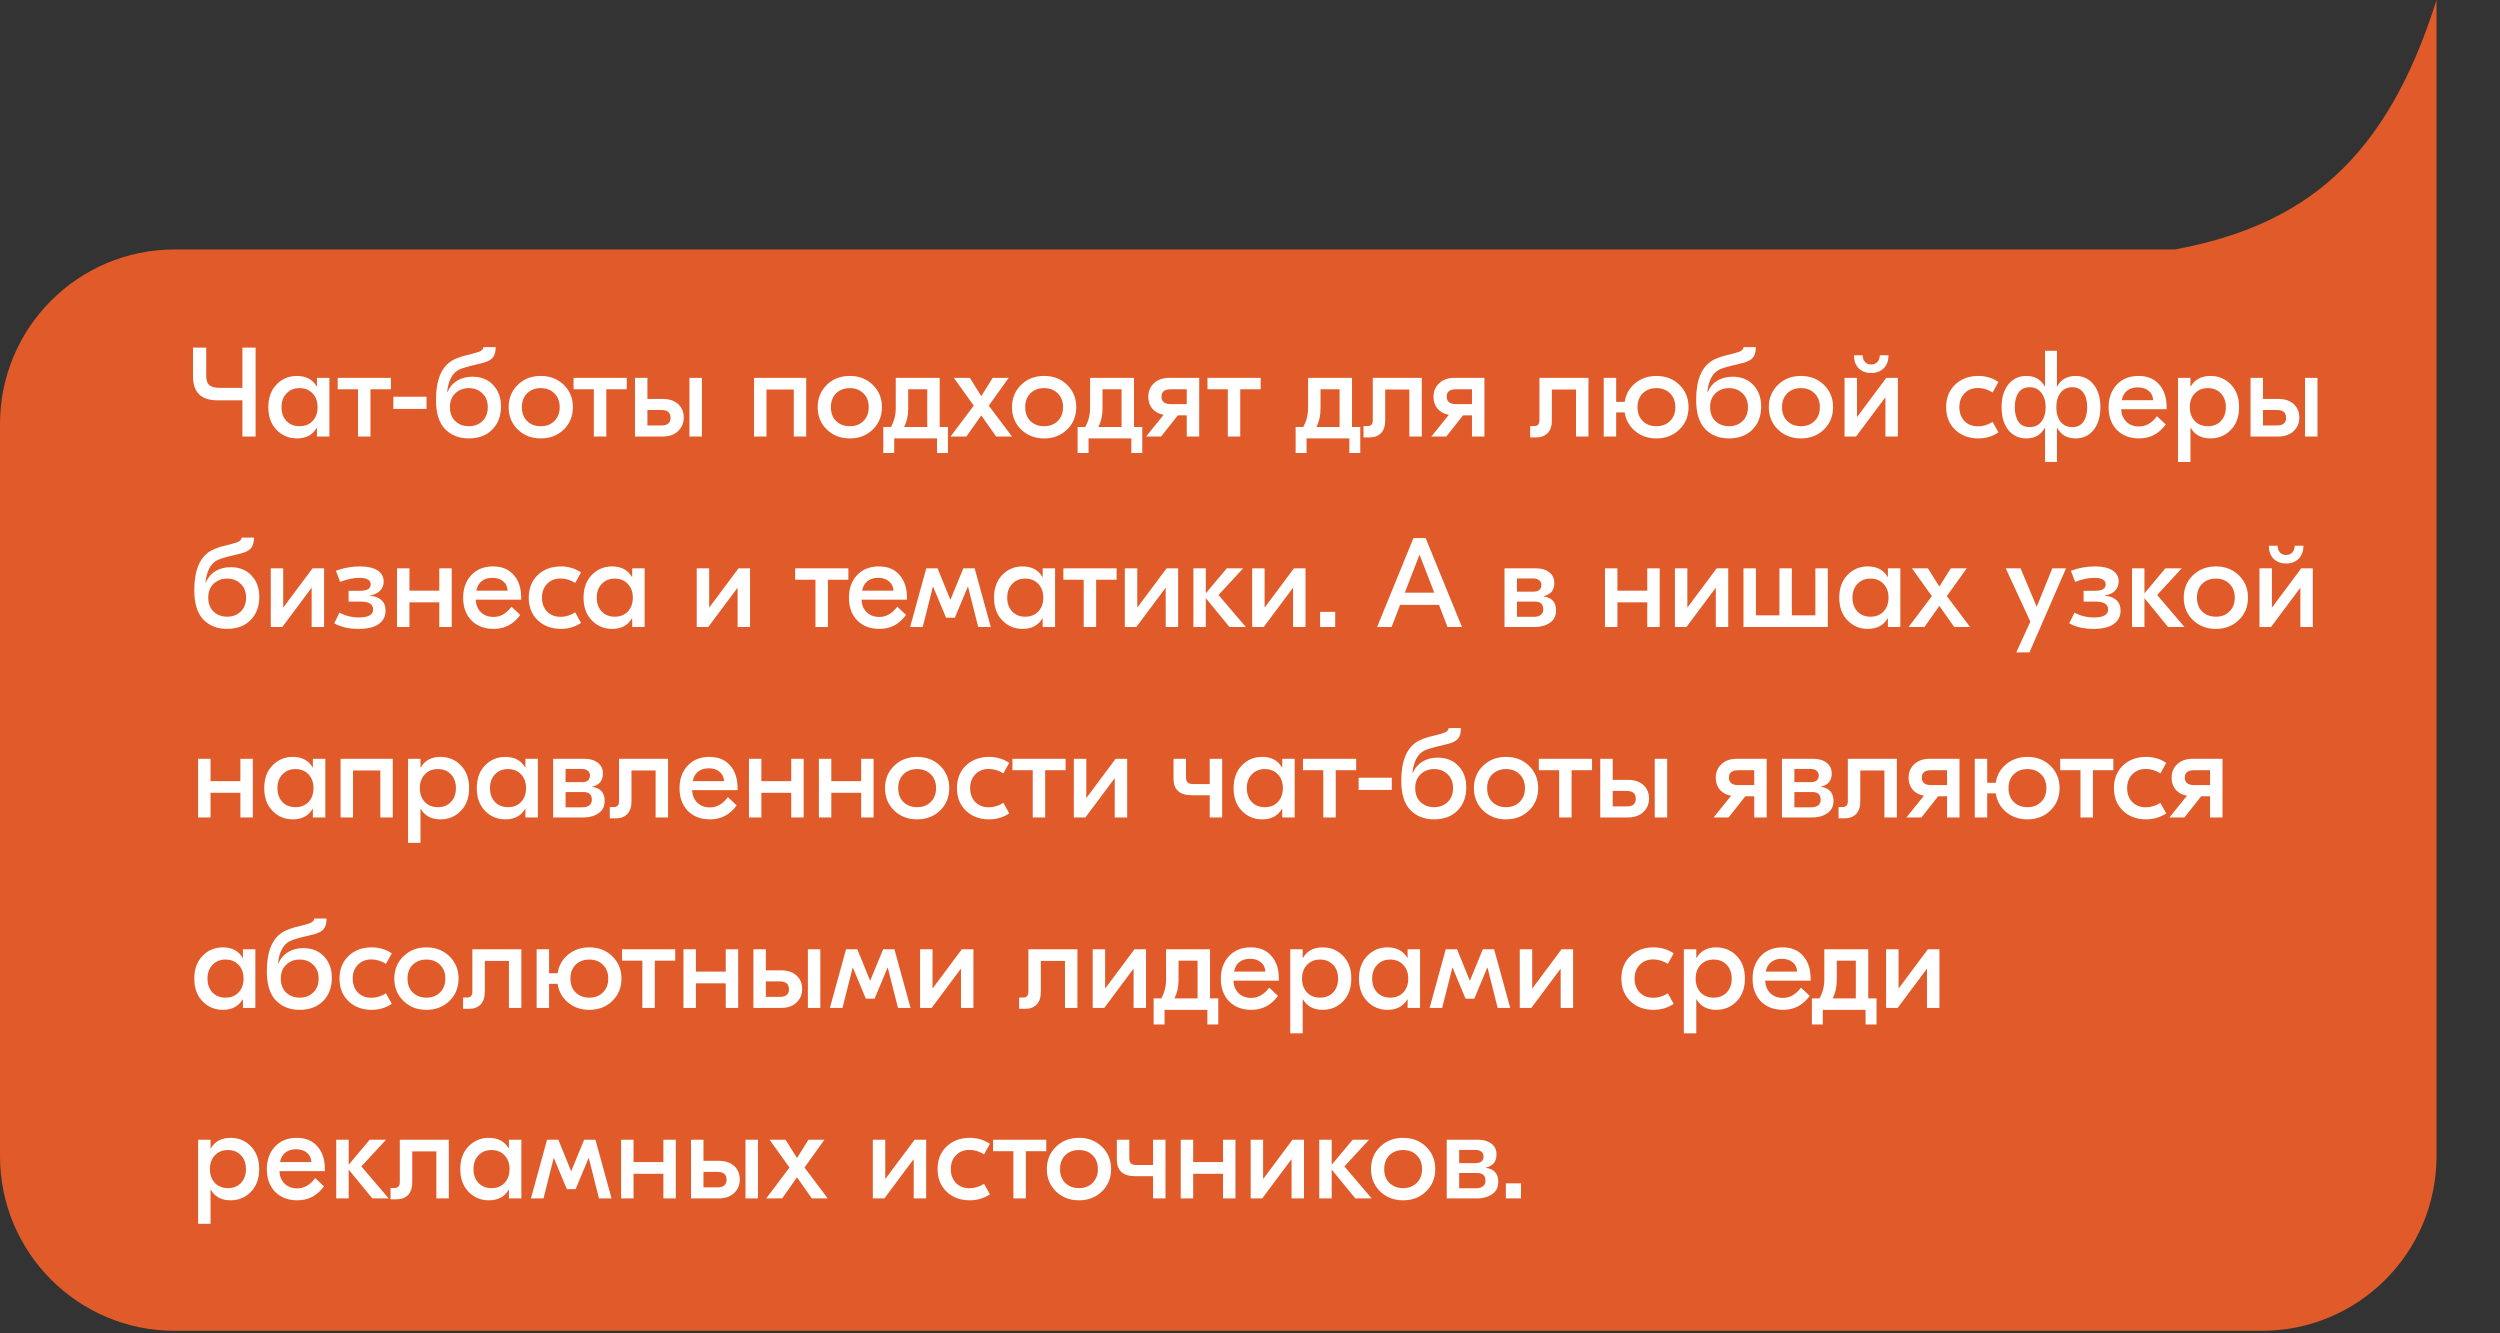 <svg width="315" height="168" viewBox="0 0 315 168" fill="none" xmlns="http://www.w3.org/2000/svg">
<rect x="0" y="0" width="315" height="168" fill="#333333" stroke="none"/>
<path fill-rule="evenodd" clip-rule="evenodd" d="M307 53.432V0C300.622 20.321 290.177 28.429 274.026 31.432H22C9.85 31.432 0 41.281 0 53.432V145.682C0 157.832 9.85 167.682 22 167.682H285C297.15 167.682 307 157.832 307 145.682V57.821V53.432Z" fill="#E05B29"/>
<path d="M30.544 43.8H32.208V55H30.544V50.44H27.408C25.349 50.44 24.32 49.437 24.32 47.432V43.8H25.984V47.4C25.984 47.912 26.112 48.285 26.368 48.52C26.635 48.755 27.067 48.872 27.664 48.872H30.544V43.8ZM37.408 55.24C36.395 55.24 35.541 54.883 34.848 54.168C34.155 53.453 33.808 52.499 33.808 51.304C33.808 50.109 34.155 49.155 34.848 48.44C35.541 47.725 36.395 47.368 37.408 47.368C38.56 47.368 39.392 47.811 39.904 48.696H39.936V47.608H41.504V55H39.936V53.912H39.904C39.392 54.797 38.56 55.24 37.408 55.24ZM36.096 53.048C36.512 53.485 37.062 53.704 37.744 53.704C38.427 53.704 38.976 53.485 39.392 53.048C39.808 52.6 40.016 52.019 40.016 51.304C40.016 50.589 39.808 50.013 39.392 49.576C38.976 49.128 38.427 48.904 37.744 48.904C37.062 48.904 36.512 49.128 36.096 49.576C35.68 50.013 35.472 50.589 35.472 51.304C35.472 52.019 35.68 52.6 36.096 53.048ZM49.253 47.608V49.048H46.677V55H45.109V49.048H42.549V47.608H49.253ZM53.74 49.992V51.528H49.564V49.992H53.74ZM59.061 55.24C57.834 55.24 56.837 54.845 56.069 54.056C55.312 53.267 54.933 52.04 54.933 50.376C54.933 47.944 55.584 46.312 56.885 45.48C57.077 45.352 57.317 45.235 57.605 45.128C57.904 45.011 58.165 44.92 58.389 44.856C58.624 44.792 58.922 44.717 59.285 44.632C59.658 44.536 59.914 44.467 60.053 44.424C60.608 44.275 60.891 44.045 60.901 43.736H62.453C62.453 44.323 62.336 44.76 62.101 45.048C61.877 45.325 61.504 45.539 60.981 45.688C60.779 45.752 60.443 45.837 59.973 45.944C59.514 46.04 59.093 46.147 58.709 46.264C58.325 46.371 58.011 46.488 57.765 46.616C56.965 47.064 56.49 47.987 56.341 49.384H56.389C56.656 48.765 57.061 48.291 57.605 47.96C58.149 47.629 58.789 47.464 59.525 47.464C60.613 47.464 61.483 47.811 62.133 48.504C62.794 49.197 63.125 50.104 63.125 51.224C63.125 52.419 62.757 53.389 62.021 54.136C61.285 54.872 60.298 55.24 59.061 55.24ZM57.365 53.064C57.824 53.491 58.395 53.704 59.077 53.704C59.76 53.704 60.325 53.491 60.773 53.064C61.232 52.627 61.461 52.04 61.461 51.304C61.461 50.568 61.232 49.987 60.773 49.56C60.325 49.123 59.76 48.904 59.077 48.904C58.395 48.904 57.824 49.123 57.365 49.56C56.917 49.987 56.693 50.568 56.693 51.304C56.693 52.04 56.917 52.627 57.365 53.064ZM65.241 48.488C66.009 47.741 66.975 47.368 68.137 47.368C69.3 47.368 70.265 47.741 71.033 48.488C71.801 49.235 72.185 50.173 72.185 51.304C72.185 52.435 71.801 53.373 71.033 54.12C70.265 54.867 69.3 55.24 68.137 55.24C66.975 55.24 66.009 54.867 65.241 54.12C64.473 53.373 64.089 52.435 64.089 51.304C64.089 50.173 64.473 49.235 65.241 48.488ZM69.849 49.56C69.412 49.123 68.841 48.904 68.137 48.904C67.433 48.904 66.857 49.123 66.409 49.56C65.972 49.997 65.753 50.579 65.753 51.304C65.753 52.029 65.972 52.611 66.409 53.048C66.857 53.485 67.433 53.704 68.137 53.704C68.841 53.704 69.412 53.485 69.849 53.048C70.297 52.611 70.521 52.029 70.521 51.304C70.521 50.579 70.297 49.997 69.849 49.56ZM78.972 47.608V49.048H76.395V55H74.828V49.048H72.267V47.608H78.972ZM83.495 50.264C84.316 50.264 84.962 50.477 85.431 50.904C85.911 51.331 86.151 51.901 86.151 52.616C86.151 53.299 85.911 53.869 85.431 54.328C84.951 54.776 84.3 55 83.479 55H80.007V47.608H81.575V50.264H83.495ZM86.871 47.608H88.439V55H86.871V47.608ZM83.335 53.608C84.103 53.608 84.487 53.288 84.487 52.648C84.487 51.987 84.103 51.656 83.335 51.656H81.575V53.608H83.335ZM101.583 47.608V55H100.015V49.08H96.575V55H95.007V47.608H101.583ZM104.179 48.488C104.947 47.741 105.912 47.368 107.075 47.368C108.238 47.368 109.203 47.741 109.971 48.488C110.739 49.235 111.123 50.173 111.123 51.304C111.123 52.435 110.739 53.373 109.971 54.12C109.203 54.867 108.238 55.24 107.075 55.24C105.912 55.24 104.947 54.867 104.179 54.12C103.411 53.373 103.027 52.435 103.027 51.304C103.027 50.173 103.411 49.235 104.179 48.488ZM108.787 49.56C108.35 49.123 107.779 48.904 107.075 48.904C106.371 48.904 105.795 49.123 105.347 49.56C104.91 49.997 104.691 50.579 104.691 51.304C104.691 52.029 104.91 52.611 105.347 53.048C105.795 53.485 106.371 53.704 107.075 53.704C107.779 53.704 108.35 53.485 108.787 53.048C109.235 52.611 109.459 52.029 109.459 51.304C109.459 50.579 109.235 49.997 108.787 49.56ZM118.401 53.8H119.441V57.08H118.065V55.24H112.673V57.08H111.297V53.8H112.257C112.662 53.075 112.865 52.28 112.865 51.416V47.608H118.401V53.8ZM114.433 51.512C114.433 52.355 114.262 53.117 113.921 53.8H116.833V49.048H114.433V51.512ZM125.512 55L123.64 52.344L121.768 55H119.768L122.696 51.112L120.184 47.608H122.2L123.64 49.912L125.08 47.608H127.096L124.584 51.112L127.512 55H125.512ZM128.663 48.488C129.431 47.741 130.397 47.368 131.559 47.368C132.722 47.368 133.687 47.741 134.455 48.488C135.223 49.235 135.607 50.173 135.607 51.304C135.607 52.435 135.223 53.373 134.455 54.12C133.687 54.867 132.722 55.24 131.559 55.24C130.397 55.24 129.431 54.867 128.663 54.12C127.895 53.373 127.511 52.435 127.511 51.304C127.511 50.173 127.895 49.235 128.663 48.488ZM133.271 49.56C132.834 49.123 132.263 48.904 131.559 48.904C130.855 48.904 130.279 49.123 129.831 49.56C129.394 49.997 129.175 50.579 129.175 51.304C129.175 52.029 129.394 52.611 129.831 53.048C130.279 53.485 130.855 53.704 131.559 53.704C132.263 53.704 132.834 53.485 133.271 53.048C133.719 52.611 133.943 52.029 133.943 51.304C133.943 50.579 133.719 49.997 133.271 49.56ZM142.885 53.8H143.925V57.08H142.549V55.24H137.157V57.08H135.781V53.8H136.741C137.147 53.075 137.349 52.28 137.349 51.416V47.608H142.885V53.8ZM138.917 51.512C138.917 52.355 138.747 53.117 138.405 53.8H141.317V49.048H138.917V51.512ZM147.34 47.608H151.1V55H149.532V52.328H148.412L146.3 55H144.412L146.62 52.264C146.012 52.157 145.537 51.901 145.196 51.496C144.855 51.091 144.684 50.595 144.684 50.008C144.684 49.304 144.924 48.728 145.404 48.28C145.884 47.832 146.529 47.608 147.34 47.608ZM147.516 50.92H149.532V49.048H147.516C146.737 49.048 146.348 49.357 146.348 49.976C146.348 50.605 146.737 50.92 147.516 50.92ZM158.847 47.608V49.048H156.271V55H154.703V49.048H152.143V47.608H158.847ZM170.354 53.8H171.394V57.08H170.018V55.24H164.626V57.08H163.25V53.8H164.21C164.615 53.075 164.818 52.28 164.818 51.416V47.608H170.354V53.8ZM166.386 51.512C166.386 52.355 166.215 53.117 165.874 53.8H168.786V49.048H166.386V51.512ZM179.145 47.608V55H177.577V49.08H174.537V52.968C174.537 53.672 174.361 54.205 174.009 54.568C173.657 54.931 173.177 55.112 172.569 55.112H171.801V53.688H172.313C172.75 53.688 172.969 53.443 172.969 52.952V47.608H179.145ZM183.277 47.608H187.037V55H185.469V52.328H184.349L182.237 55H180.349L182.557 52.264C181.949 52.157 181.475 51.901 181.133 51.496C180.792 51.091 180.621 50.595 180.621 50.008C180.621 49.304 180.861 48.728 181.341 48.28C181.821 47.832 182.467 47.608 183.277 47.608ZM183.453 50.92H185.469V49.048H183.453C182.675 49.048 182.285 49.357 182.285 49.976C182.285 50.605 182.675 50.92 183.453 50.92ZM200.145 47.608V55H198.577V49.08H195.537V52.968C195.537 53.672 195.361 54.205 195.009 54.568C194.657 54.931 194.177 55.112 193.569 55.112H192.801V53.688H193.313C193.75 53.688 193.969 53.443 193.969 52.952V47.608H200.145ZM208.709 47.368C209.872 47.368 210.837 47.741 211.605 48.488C212.373 49.235 212.757 50.173 212.757 51.304C212.757 52.435 212.373 53.373 211.605 54.12C210.837 54.867 209.872 55.24 208.709 55.24C207.664 55.24 206.773 54.936 206.037 54.328C205.301 53.72 204.859 52.931 204.709 51.96H203.637V55H202.069V47.608H203.637V50.632H204.709C204.859 49.672 205.301 48.888 206.037 48.28C206.784 47.672 207.675 47.368 208.709 47.368ZM206.981 53.048C207.429 53.485 208.005 53.704 208.709 53.704C209.413 53.704 209.984 53.485 210.421 53.048C210.869 52.611 211.093 52.029 211.093 51.304C211.093 50.579 210.869 49.997 210.421 49.56C209.984 49.123 209.413 48.904 208.709 48.904C208.005 48.904 207.429 49.123 206.981 49.56C206.544 49.997 206.325 50.579 206.325 51.304C206.325 52.029 206.544 52.611 206.981 53.048ZM217.842 55.24C216.616 55.24 215.618 54.845 214.85 54.056C214.093 53.267 213.714 52.04 213.714 50.376C213.714 47.944 214.365 46.312 215.666 45.48C215.858 45.352 216.098 45.235 216.386 45.128C216.685 45.011 216.946 44.92 217.17 44.856C217.405 44.792 217.704 44.717 218.066 44.632C218.44 44.536 218.696 44.467 218.834 44.424C219.389 44.275 219.672 44.045 219.682 43.736H221.234C221.234 44.323 221.117 44.76 220.882 45.048C220.658 45.325 220.285 45.539 219.762 45.688C219.56 45.752 219.224 45.837 218.754 45.944C218.296 46.04 217.874 46.147 217.49 46.264C217.106 46.371 216.792 46.488 216.546 46.616C215.746 47.064 215.272 47.987 215.122 49.384H215.17C215.437 48.765 215.842 48.291 216.386 47.96C216.93 47.629 217.57 47.464 218.306 47.464C219.394 47.464 220.264 47.811 220.914 48.504C221.576 49.197 221.906 50.104 221.906 51.224C221.906 52.419 221.538 53.389 220.802 54.136C220.066 54.872 219.08 55.24 217.842 55.24ZM216.146 53.064C216.605 53.491 217.176 53.704 217.858 53.704C218.541 53.704 219.106 53.491 219.554 53.064C220.013 52.627 220.242 52.04 220.242 51.304C220.242 50.568 220.013 49.987 219.554 49.56C219.106 49.123 218.541 48.904 217.858 48.904C217.176 48.904 216.605 49.123 216.146 49.56C215.698 49.987 215.474 50.568 215.474 51.304C215.474 52.04 215.698 52.627 216.146 53.064ZM224.023 48.488C224.791 47.741 225.756 47.368 226.919 47.368C228.081 47.368 229.047 47.741 229.815 48.488C230.583 49.235 230.967 50.173 230.967 51.304C230.967 52.435 230.583 53.373 229.815 54.12C229.047 54.867 228.081 55.24 226.919 55.24C225.756 55.24 224.791 54.867 224.023 54.12C223.255 53.373 222.871 52.435 222.871 51.304C222.871 50.173 223.255 49.235 224.023 48.488ZM228.631 49.56C228.193 49.123 227.623 48.904 226.919 48.904C226.215 48.904 225.639 49.123 225.191 49.56C224.753 49.997 224.535 50.579 224.535 51.304C224.535 52.029 224.753 52.611 225.191 53.048C225.639 53.485 226.215 53.704 226.919 53.704C227.623 53.704 228.193 53.485 228.631 53.048C229.079 52.611 229.303 52.029 229.303 51.304C229.303 50.579 229.079 49.997 228.631 49.56ZM237.949 44.76C237.949 45.453 237.746 46.003 237.341 46.408C236.946 46.803 236.424 47 235.773 47C235.122 47 234.594 46.803 234.189 46.408C233.794 46.003 233.597 45.453 233.597 44.76H234.685C234.706 45.123 234.813 45.411 235.005 45.624C235.197 45.827 235.453 45.928 235.773 45.928C236.093 45.928 236.349 45.827 236.541 45.624C236.733 45.411 236.84 45.123 236.861 44.76H237.949ZM232.413 55V47.608H233.981V52.52H234.013L237.677 47.608H239.133V55H237.565V50.088H237.533L233.869 55H232.413ZM249.278 55.24C248.084 55.24 247.108 54.877 246.35 54.152C245.593 53.427 245.214 52.477 245.214 51.304C245.214 50.131 245.593 49.181 246.35 48.456C247.108 47.731 248.084 47.368 249.278 47.368C250.206 47.368 251.049 47.619 251.806 48.12L251.07 49.448C250.473 49.075 249.86 48.888 249.23 48.888C248.526 48.888 247.956 49.117 247.518 49.576C247.092 50.024 246.878 50.6 246.878 51.304C246.878 52.008 247.092 52.589 247.518 53.048C247.956 53.496 248.526 53.72 249.23 53.72C249.86 53.72 250.473 53.533 251.07 53.16L251.806 54.488C251.049 54.989 250.206 55.24 249.278 55.24ZM257.673 58.2V53.912H257.641C257.161 54.797 256.387 55.24 255.321 55.24C254.382 55.24 253.625 54.888 253.049 54.184C252.483 53.469 252.201 52.509 252.201 51.304C252.201 50.099 252.483 49.144 253.049 48.44C253.625 47.725 254.382 47.368 255.321 47.368C256.387 47.368 257.161 47.811 257.641 48.696H257.673V44.2H259.177V48.696H259.209C259.689 47.811 260.462 47.368 261.529 47.368C262.467 47.368 263.219 47.725 263.785 48.44C264.361 49.144 264.649 50.099 264.649 51.304C264.649 52.509 264.361 53.469 263.785 54.184C263.219 54.888 262.467 55.24 261.529 55.24C260.462 55.24 259.689 54.797 259.209 53.912H259.177V58.2H257.673ZM255.737 53.816C256.366 53.816 256.857 53.587 257.209 53.128C257.571 52.659 257.753 52.051 257.753 51.304C257.753 50.557 257.571 49.955 257.209 49.496C256.857 49.027 256.366 48.792 255.737 48.792C255.118 48.792 254.649 49.021 254.329 49.48C254.019 49.928 253.865 50.536 253.865 51.304C253.865 52.072 254.019 52.685 254.329 53.144C254.649 53.592 255.118 53.816 255.737 53.816ZM261.113 53.816C261.731 53.816 262.195 53.592 262.505 53.144C262.825 52.685 262.985 52.072 262.985 51.304C262.985 50.536 262.825 49.928 262.505 49.48C262.195 49.021 261.731 48.792 261.113 48.792C260.483 48.792 259.987 49.027 259.625 49.496C259.273 49.955 259.097 50.557 259.097 51.304C259.097 52.051 259.273 52.659 259.625 53.128C259.987 53.587 260.483 53.816 261.113 53.816ZM269.459 47.368C270.568 47.368 271.432 47.725 272.051 48.44C272.68 49.144 272.995 50.099 272.995 51.304V51.56H267.267C267.299 52.211 267.518 52.739 267.923 53.144C268.339 53.539 268.867 53.736 269.507 53.736C270.382 53.736 271.139 53.304 271.779 52.44L272.883 53.48C272.03 54.653 270.915 55.24 269.539 55.24C268.366 55.24 267.427 54.883 266.723 54.168C266.03 53.443 265.683 52.493 265.683 51.32C265.683 50.168 266.019 49.224 266.691 48.488C267.374 47.741 268.296 47.368 269.459 47.368ZM269.363 48.808C268.819 48.808 268.371 48.947 268.019 49.224C267.667 49.501 267.443 49.901 267.347 50.424H271.299C271.267 49.912 271.075 49.517 270.723 49.24C270.382 48.952 269.928 48.808 269.363 48.808ZM274.429 58.2V47.608H275.997V48.696H276.029C276.541 47.811 277.373 47.368 278.525 47.368C279.538 47.368 280.391 47.725 281.085 48.44C281.778 49.155 282.125 50.109 282.125 51.304C282.125 52.499 281.778 53.453 281.085 54.168C280.391 54.883 279.538 55.24 278.525 55.24C277.373 55.24 276.541 54.797 276.029 53.912H275.997V58.2H274.429ZM276.541 53.048C276.957 53.485 277.506 53.704 278.189 53.704C278.871 53.704 279.421 53.485 279.837 53.048C280.253 52.6 280.461 52.019 280.461 51.304C280.461 50.589 280.253 50.013 279.837 49.576C279.421 49.128 278.871 48.904 278.189 48.904C277.506 48.904 276.957 49.128 276.541 49.576C276.125 50.013 275.917 50.589 275.917 51.304C275.917 52.019 276.125 52.6 276.541 53.048ZM287.057 50.264C287.879 50.264 288.524 50.477 288.993 50.904C289.473 51.331 289.713 51.901 289.713 52.616C289.713 53.299 289.473 53.869 288.993 54.328C288.513 54.776 287.863 55 287.041 55H283.569V47.608H285.137V50.264H287.057ZM290.433 47.608H292.001V55H290.433V47.608ZM286.897 53.608C287.665 53.608 288.049 53.288 288.049 52.648C288.049 51.987 287.665 51.656 286.897 51.656H285.137V53.608H286.897ZM28.608 79.24C27.381 79.24 26.384 78.845 25.616 78.056C24.859 77.267 24.48 76.04 24.48 74.376C24.48 71.944 25.131 70.312 26.432 69.48C26.624 69.352 26.864 69.235 27.152 69.128C27.451 69.011 27.712 68.92 27.936 68.856C28.171 68.792 28.469 68.717 28.832 68.632C29.205 68.536 29.461 68.467 29.6 68.424C30.155 68.275 30.437 68.045 30.448 67.736H32C32 68.323 31.883 68.76 31.648 69.048C31.424 69.325 31.051 69.539 30.528 69.688C30.325 69.752 29.989 69.837 29.52 69.944C29.061 70.04 28.64 70.147 28.256 70.264C27.872 70.371 27.557 70.488 27.312 70.616C26.512 71.064 26.037 71.987 25.888 73.384H25.936C26.203 72.765 26.608 72.291 27.152 71.96C27.696 71.629 28.336 71.464 29.072 71.464C30.16 71.464 31.029 71.811 31.68 72.504C32.341 73.197 32.672 74.104 32.672 75.224C32.672 76.419 32.304 77.389 31.568 78.136C30.832 78.872 29.845 79.24 28.608 79.24ZM26.912 77.064C27.371 77.491 27.941 77.704 28.624 77.704C29.307 77.704 29.872 77.491 30.32 77.064C30.779 76.627 31.008 76.04 31.008 75.304C31.008 74.568 30.779 73.987 30.32 73.56C29.872 73.123 29.307 72.904 28.624 72.904C27.941 72.904 27.371 73.123 26.912 73.56C26.464 73.987 26.24 74.568 26.24 75.304C26.24 76.04 26.464 76.627 26.912 77.064ZM34.116 79V71.608H35.684V76.52H35.716L39.38 71.608H40.836V79H39.268V74.088H39.236L35.572 79H34.116ZM45.173 79.24C43.957 79.24 42.938 79.005 42.117 78.536L42.773 77.192C43.53 77.597 44.346 77.8 45.221 77.8C46.416 77.8 47.013 77.464 47.013 76.792C47.013 76.131 46.495 75.8 45.461 75.8H43.925V74.44H45.349C46.255 74.44 46.709 74.173 46.709 73.64C46.709 73.085 46.229 72.808 45.269 72.808C44.533 72.808 43.727 72.979 42.853 73.32L42.325 71.912C43.306 71.549 44.319 71.368 45.365 71.368C46.314 71.368 47.045 71.533 47.557 71.864C48.08 72.195 48.341 72.664 48.341 73.272C48.341 73.741 48.186 74.131 47.877 74.44C47.568 74.749 47.151 74.941 46.629 75.016V75.064C47.237 75.117 47.712 75.299 48.053 75.608C48.405 75.917 48.581 76.36 48.581 76.936C48.581 77.661 48.293 78.227 47.717 78.632C47.151 79.037 46.303 79.24 45.173 79.24ZM55.35 71.608H56.919V79H55.35V75.896H51.59V79H50.023V71.608H51.59V74.424H55.35V71.608ZM62.131 71.368C63.24 71.368 64.104 71.725 64.723 72.44C65.352 73.144 65.667 74.099 65.667 75.304V75.56H59.939C59.971 76.211 60.19 76.739 60.595 77.144C61.011 77.539 61.539 77.736 62.179 77.736C63.054 77.736 63.811 77.304 64.451 76.44L65.555 77.48C64.702 78.653 63.587 79.24 62.211 79.24C61.038 79.24 60.099 78.883 59.395 78.168C58.702 77.443 58.355 76.493 58.355 75.32C58.355 74.168 58.691 73.224 59.363 72.488C60.046 71.741 60.968 71.368 62.131 71.368ZM62.035 72.808C61.491 72.808 61.043 72.947 60.691 73.224C60.339 73.501 60.115 73.901 60.019 74.424H63.971C63.939 73.912 63.747 73.517 63.395 73.24C63.054 72.952 62.6 72.808 62.035 72.808ZM70.685 79.24C69.49 79.24 68.514 78.877 67.757 78.152C66.999 77.427 66.621 76.477 66.621 75.304C66.621 74.131 66.999 73.181 67.757 72.456C68.514 71.731 69.49 71.368 70.685 71.368C71.613 71.368 72.455 71.619 73.213 72.12L72.477 73.448C71.879 73.075 71.266 72.888 70.637 72.888C69.933 72.888 69.362 73.117 68.925 73.576C68.498 74.024 68.285 74.6 68.285 75.304C68.285 76.008 68.498 76.589 68.925 77.048C69.362 77.496 69.933 77.72 70.637 77.72C71.266 77.72 71.879 77.533 72.477 77.16L73.213 78.488C72.455 78.989 71.613 79.24 70.685 79.24ZM77.127 79.24C76.114 79.24 75.26 78.883 74.567 78.168C73.874 77.453 73.527 76.499 73.527 75.304C73.527 74.109 73.874 73.155 74.567 72.44C75.26 71.725 76.114 71.368 77.127 71.368C78.279 71.368 79.111 71.811 79.623 72.696H79.655V71.608H81.223V79H79.655V77.912H79.623C79.111 78.797 78.279 79.24 77.127 79.24ZM75.815 77.048C76.231 77.485 76.78 77.704 77.463 77.704C78.145 77.704 78.695 77.485 79.111 77.048C79.527 76.6 79.735 76.019 79.735 75.304C79.735 74.589 79.527 74.013 79.111 73.576C78.695 73.128 78.145 72.904 77.463 72.904C76.78 72.904 76.231 73.128 75.815 73.576C75.399 74.013 75.191 74.589 75.191 75.304C75.191 76.019 75.399 76.6 75.815 77.048ZM87.788 79V71.608H89.356V76.52H89.388L93.052 71.608H94.508V79H92.94V74.088H92.908L89.244 79H87.788ZM106.893 71.608V73.048H104.317V79H102.749V73.048H100.189V71.608H106.893ZM110.74 71.368C111.85 71.368 112.714 71.725 113.332 72.44C113.962 73.144 114.276 74.099 114.276 75.304V75.56H108.548C108.58 76.211 108.799 76.739 109.204 77.144C109.62 77.539 110.148 77.736 110.788 77.736C111.663 77.736 112.42 77.304 113.06 76.44L114.164 77.48C113.311 78.653 112.196 79.24 110.82 79.24C109.647 79.24 108.708 78.883 108.004 78.168C107.311 77.443 106.964 76.493 106.964 75.32C106.964 74.168 107.3 73.224 107.972 72.488C108.655 71.741 109.578 71.368 110.74 71.368ZM110.644 72.808C110.1 72.808 109.652 72.947 109.3 73.224C108.948 73.501 108.724 73.901 108.628 74.424H112.58C112.548 73.912 112.356 73.517 112.004 73.24C111.663 72.952 111.21 72.808 110.644 72.808ZM114.678 79L116.71 71.608H118.134L119.734 75.544H119.766L121.382 71.608H122.806L124.838 79H123.253L121.974 73.928H121.942L120.31 77.832H119.206L117.574 73.928H117.542L116.262 79H114.678ZM128.846 79.24C127.832 79.24 126.979 78.883 126.286 78.168C125.592 77.453 125.246 76.499 125.246 75.304C125.246 74.109 125.592 73.155 126.286 72.44C126.979 71.725 127.832 71.368 128.846 71.368C129.998 71.368 130.83 71.811 131.342 72.696H131.374V71.608H132.942V79H131.374V77.912H131.342C130.83 78.797 129.998 79.24 128.846 79.24ZM127.534 77.048C127.95 77.485 128.499 77.704 129.182 77.704C129.864 77.704 130.414 77.485 130.83 77.048C131.246 76.6 131.454 76.019 131.454 75.304C131.454 74.589 131.246 74.013 130.83 73.576C130.414 73.128 129.864 72.904 129.182 72.904C128.499 72.904 127.95 73.128 127.534 73.576C127.118 74.013 126.91 74.589 126.91 75.304C126.91 76.019 127.118 76.6 127.534 77.048ZM140.69 71.608V73.048H138.114V79H136.546V73.048H133.986V71.608H140.69ZM141.726 79V71.608H143.294V76.52H143.326L146.99 71.608H148.446V79H146.878V74.088H146.846L143.182 79H141.726ZM156.974 79H154.91L151.934 75.368V79H150.366V71.608H151.934V74.76L154.574 71.608H156.638L153.534 74.968L156.974 79ZM157.773 79V71.608H159.341V76.52H159.373L163.037 71.608H164.493V79H162.925V74.088H162.893L159.229 79H157.773ZM168.237 77.096V79H166.333V77.096H168.237ZM182.382 79L181.31 76.216H176.414L175.342 79H173.518L178.094 67.8H179.63L184.206 79H182.382ZM177.006 74.68H180.718L178.862 69.88L177.006 74.68ZM194.465 75.144C195.532 75.283 196.065 75.875 196.065 76.92C196.065 77.603 195.804 78.12 195.281 78.472C194.769 78.824 194.145 79 193.409 79H189.569V71.608H193.537C194.22 71.608 194.775 71.773 195.201 72.104C195.628 72.424 195.841 72.877 195.841 73.464C195.841 74.371 195.383 74.925 194.465 75.128V75.144ZM193.185 72.888H191.137V74.552H193.201C193.873 74.552 194.209 74.264 194.209 73.688C194.209 73.443 194.119 73.251 193.937 73.112C193.767 72.963 193.516 72.888 193.185 72.888ZM193.265 77.72C193.628 77.72 193.916 77.64 194.129 77.48C194.343 77.32 194.449 77.085 194.449 76.776C194.449 76.125 194.103 75.8 193.409 75.8H191.137V77.72H193.265ZM207.554 71.608H209.122V79H207.554V75.896H203.794V79H202.226V71.608H203.794V74.424H207.554V71.608ZM211.038 79V71.608H212.606V76.52H212.638L216.302 71.608H217.758V79H216.19V74.088H216.158L212.494 79H211.038ZM228.735 71.608H230.303V79H219.679V71.608H221.247V77.528H224.207V71.608H225.775V77.528H228.735V71.608ZM235.346 79.24C234.332 79.24 233.479 78.883 232.786 78.168C232.092 77.453 231.746 76.499 231.746 75.304C231.746 74.109 232.092 73.155 232.786 72.44C233.479 71.725 234.332 71.368 235.346 71.368C236.498 71.368 237.33 71.811 237.842 72.696H237.874V71.608H239.442V79H237.874V77.912H237.842C237.33 78.797 236.498 79.24 235.346 79.24ZM234.034 77.048C234.45 77.485 234.999 77.704 235.682 77.704C236.364 77.704 236.914 77.485 237.33 77.048C237.746 76.6 237.954 76.019 237.954 75.304C237.954 74.589 237.746 74.013 237.33 73.576C236.914 73.128 236.364 72.904 235.682 72.904C234.999 72.904 234.45 73.128 234.034 73.576C233.618 74.013 233.41 74.589 233.41 75.304C233.41 76.019 233.618 76.6 234.034 77.048ZM246.23 79L244.358 76.344L242.486 79H240.486L243.414 75.112L240.902 71.608H242.918L244.358 73.912L245.798 71.608H247.814L245.302 75.112L248.23 79H246.23ZM258.593 71.608H260.321L255.713 82.2H254.049L255.825 78.328L252.721 71.608H254.593L256.625 76.456L258.593 71.608ZM263.782 79.24C262.566 79.24 261.548 79.005 260.726 78.536L261.382 77.192C262.14 77.597 262.956 77.8 263.83 77.8C265.025 77.8 265.622 77.464 265.622 76.792C265.622 76.131 265.105 75.8 264.07 75.8H262.534V74.44H263.958C264.865 74.44 265.318 74.173 265.318 73.64C265.318 73.085 264.838 72.808 263.878 72.808C263.142 72.808 262.337 72.979 261.462 73.32L260.934 71.912C261.916 71.549 262.929 71.368 263.974 71.368C264.924 71.368 265.654 71.533 266.166 71.864C266.689 72.195 266.95 72.664 266.95 73.272C266.95 73.741 266.796 74.131 266.486 74.44C266.177 74.749 265.761 74.941 265.238 75.016V75.064C265.846 75.117 266.321 75.299 266.662 75.608C267.014 75.917 267.19 76.36 267.19 76.936C267.19 77.661 266.902 78.227 266.326 78.632C265.761 79.037 264.913 79.24 263.782 79.24ZM275.24 79H273.176L270.2 75.368V79H268.632V71.608H270.2V74.76L272.84 71.608H274.904L271.8 74.968L275.24 79ZM276.304 72.488C277.072 71.741 278.037 71.368 279.2 71.368C280.363 71.368 281.328 71.741 282.096 72.488C282.864 73.235 283.248 74.173 283.248 75.304C283.248 76.435 282.864 77.373 282.096 78.12C281.328 78.867 280.363 79.24 279.2 79.24C278.037 79.24 277.072 78.867 276.304 78.12C275.536 77.373 275.152 76.435 275.152 75.304C275.152 74.173 275.536 73.235 276.304 72.488ZM280.912 73.56C280.475 73.123 279.904 72.904 279.2 72.904C278.496 72.904 277.92 73.123 277.472 73.56C277.035 73.997 276.816 74.579 276.816 75.304C276.816 76.029 277.035 76.611 277.472 77.048C277.92 77.485 278.496 77.704 279.2 77.704C279.904 77.704 280.475 77.485 280.912 77.048C281.36 76.611 281.584 76.029 281.584 75.304C281.584 74.579 281.36 73.997 280.912 73.56ZM290.23 68.76C290.23 69.453 290.028 70.003 289.622 70.408C289.228 70.803 288.705 71 288.054 71C287.404 71 286.876 70.803 286.47 70.408C286.076 70.003 285.878 69.453 285.878 68.76H286.966C286.988 69.123 287.094 69.411 287.286 69.624C287.478 69.827 287.734 69.928 288.054 69.928C288.374 69.928 288.63 69.827 288.822 69.624C289.014 69.411 289.121 69.123 289.142 68.76H290.23ZM284.694 79V71.608H286.262V76.52H286.294L289.958 71.608H291.414V79H289.846V74.088H289.814L286.15 79H284.694ZM30.288 95.608H31.856V103H30.288V99.896H26.528V103H24.96V95.608H26.528V98.424H30.288V95.608ZM36.892 103.24C35.879 103.24 35.026 102.883 34.333 102.168C33.639 101.453 33.292 100.499 33.292 99.304C33.292 98.109 33.639 97.155 34.333 96.44C35.026 95.725 35.879 95.368 36.892 95.368C38.044 95.368 38.877 95.811 39.389 96.696H39.42V95.608H40.989V103H39.42V101.912H39.389C38.877 102.797 38.044 103.24 36.892 103.24ZM35.581 101.048C35.996 101.485 36.546 101.704 37.228 101.704C37.911 101.704 38.461 101.485 38.877 101.048C39.292 100.6 39.501 100.019 39.501 99.304C39.501 98.589 39.292 98.013 38.877 97.576C38.461 97.128 37.911 96.904 37.228 96.904C36.546 96.904 35.996 97.128 35.581 97.576C35.164 98.013 34.956 98.589 34.956 99.304C34.956 100.019 35.164 100.6 35.581 101.048ZM49.489 95.608V103H47.921V97.08H44.481V103H42.913V95.608H49.489ZM51.413 106.2V95.608H52.981V96.696H53.013C53.525 95.811 54.357 95.368 55.509 95.368C56.523 95.368 57.376 95.725 58.069 96.44C58.763 97.155 59.109 98.109 59.109 99.304C59.109 100.499 58.763 101.453 58.069 102.168C57.376 102.883 56.523 103.24 55.509 103.24C54.357 103.24 53.525 102.797 53.013 101.912H52.981V106.2H51.413ZM53.525 101.048C53.941 101.485 54.49 101.704 55.173 101.704C55.856 101.704 56.405 101.485 56.821 101.048C57.237 100.6 57.445 100.019 57.445 99.304C57.445 98.589 57.237 98.013 56.821 97.576C56.405 97.128 55.856 96.904 55.173 96.904C54.49 96.904 53.941 97.128 53.525 97.576C53.109 98.013 52.901 98.589 52.901 99.304C52.901 100.019 53.109 100.6 53.525 101.048ZM63.674 103.24C62.66 103.24 61.807 102.883 61.114 102.168C60.42 101.453 60.074 100.499 60.074 99.304C60.074 98.109 60.42 97.155 61.114 96.44C61.807 95.725 62.66 95.368 63.674 95.368C64.826 95.368 65.658 95.811 66.17 96.696H66.202V95.608H67.77V103H66.202V101.912H66.17C65.658 102.797 64.826 103.24 63.674 103.24ZM62.362 101.048C62.778 101.485 63.327 101.704 64.01 101.704C64.692 101.704 65.242 101.485 65.658 101.048C66.074 100.6 66.282 100.019 66.282 99.304C66.282 98.589 66.074 98.013 65.658 97.576C65.242 97.128 64.692 96.904 64.01 96.904C63.327 96.904 62.778 97.128 62.362 97.576C61.946 98.013 61.738 98.589 61.738 99.304C61.738 100.019 61.946 100.6 62.362 101.048ZM74.59 99.144C75.657 99.283 76.19 99.875 76.19 100.92C76.19 101.603 75.929 102.12 75.406 102.472C74.894 102.824 74.27 103 73.534 103H69.694V95.608H73.662C74.345 95.608 74.9 95.773 75.326 96.104C75.753 96.424 75.966 96.877 75.966 97.464C75.966 98.371 75.508 98.925 74.59 99.128V99.144ZM73.31 96.888H71.262V98.552H73.326C73.998 98.552 74.334 98.264 74.334 97.688C74.334 97.443 74.244 97.251 74.062 97.112C73.892 96.963 73.641 96.888 73.31 96.888ZM73.39 101.72C73.753 101.72 74.041 101.64 74.254 101.48C74.468 101.32 74.574 101.085 74.574 100.776C74.574 100.125 74.228 99.8 73.534 99.8H71.262V101.72H73.39ZM84.176 95.608V103H82.608V97.08H79.568V100.968C79.568 101.672 79.392 102.205 79.04 102.568C78.688 102.931 78.208 103.112 77.6 103.112H76.832V101.688H77.344C77.781 101.688 78 101.443 78 100.952V95.608H84.176ZM89.397 95.368C90.506 95.368 91.37 95.725 91.989 96.44C92.618 97.144 92.933 98.099 92.933 99.304V99.56H87.205C87.237 100.211 87.455 100.739 87.861 101.144C88.277 101.539 88.805 101.736 89.445 101.736C90.319 101.736 91.077 101.304 91.717 100.44L92.821 101.48C91.967 102.653 90.853 103.24 89.477 103.24C88.303 103.24 87.365 102.883 86.661 102.168C85.967 101.443 85.621 100.493 85.621 99.32C85.621 98.168 85.957 97.224 86.629 96.488C87.311 95.741 88.234 95.368 89.397 95.368ZM89.301 96.808C88.757 96.808 88.309 96.947 87.957 97.224C87.605 97.501 87.381 97.901 87.285 98.424H91.237C91.205 97.912 91.013 97.517 90.661 97.24C90.319 96.952 89.866 96.808 89.301 96.808ZM99.694 95.608H101.262V103H99.694V99.896H95.934V103H94.366V95.608H95.934V98.424H99.694V95.608ZM108.507 95.608H110.075V103H108.507V99.896H104.747V103H103.179V95.608H104.747V98.424H108.507V95.608ZM112.663 96.488C113.431 95.741 114.397 95.368 115.559 95.368C116.722 95.368 117.687 95.741 118.455 96.488C119.223 97.235 119.607 98.173 119.607 99.304C119.607 100.435 119.223 101.373 118.455 102.12C117.687 102.867 116.722 103.24 115.559 103.24C114.397 103.24 113.431 102.867 112.663 102.12C111.895 101.373 111.511 100.435 111.511 99.304C111.511 98.173 111.895 97.235 112.663 96.488ZM117.271 97.56C116.834 97.123 116.263 96.904 115.559 96.904C114.855 96.904 114.279 97.123 113.831 97.56C113.394 97.997 113.175 98.579 113.175 99.304C113.175 100.029 113.394 100.611 113.831 101.048C114.279 101.485 114.855 101.704 115.559 101.704C116.263 101.704 116.834 101.485 117.271 101.048C117.719 100.611 117.943 100.029 117.943 99.304C117.943 98.579 117.719 97.997 117.271 97.56ZM124.638 103.24C123.443 103.24 122.467 102.877 121.71 102.152C120.952 101.427 120.574 100.477 120.574 99.304C120.574 98.131 120.952 97.181 121.71 96.456C122.467 95.731 123.443 95.368 124.638 95.368C125.566 95.368 126.408 95.619 127.166 96.12L126.43 97.448C125.832 97.075 125.219 96.888 124.59 96.888C123.886 96.888 123.315 97.117 122.878 97.576C122.451 98.024 122.238 98.6 122.238 99.304C122.238 100.008 122.451 100.589 122.878 101.048C123.315 101.496 123.886 101.72 124.59 101.72C125.219 101.72 125.832 101.533 126.43 101.16L127.166 102.488C126.408 102.989 125.566 103.24 124.638 103.24ZM134.268 95.608V97.048H131.692V103H130.124V97.048H127.564V95.608H134.268ZM135.304 103V95.608H136.872V100.52H136.904L140.568 95.608H142.024V103H140.456V98.088H140.424L136.76 103H135.304ZM152.425 95.608H153.993V103H152.425V100.2H150.185C148.638 100.2 147.865 99.501 147.865 98.104V95.608H149.433V97.928C149.433 98.227 149.502 98.445 149.641 98.584C149.78 98.723 150.009 98.792 150.329 98.792H152.425V95.608ZM159.033 103.24C158.02 103.24 157.166 102.883 156.473 102.168C155.78 101.453 155.433 100.499 155.433 99.304C155.433 98.109 155.78 97.155 156.473 96.44C157.166 95.725 158.02 95.368 159.033 95.368C160.185 95.368 161.017 95.811 161.529 96.696H161.561V95.608H163.129V103H161.561V101.912H161.529C161.017 102.797 160.185 103.24 159.033 103.24ZM157.721 101.048C158.137 101.485 158.686 101.704 159.369 101.704C160.052 101.704 160.601 101.485 161.017 101.048C161.433 100.6 161.641 100.019 161.641 99.304C161.641 98.589 161.433 98.013 161.017 97.576C160.601 97.128 160.052 96.904 159.369 96.904C158.686 96.904 158.137 97.128 157.721 97.576C157.305 98.013 157.097 98.589 157.097 99.304C157.097 100.019 157.305 100.6 157.721 101.048ZM170.878 95.608V97.048H168.302V103H166.734V97.048H164.174V95.608H170.878ZM175.365 97.992V99.528H171.189V97.992H175.365ZM180.686 103.24C179.459 103.24 178.462 102.845 177.694 102.056C176.937 101.267 176.558 100.04 176.558 98.376C176.558 95.944 177.209 94.312 178.51 93.48C178.702 93.352 178.942 93.235 179.23 93.128C179.529 93.011 179.79 92.92 180.014 92.856C180.249 92.792 180.547 92.717 180.91 92.632C181.283 92.536 181.539 92.467 181.678 92.424C182.233 92.275 182.515 92.045 182.526 91.736H184.078C184.078 92.323 183.961 92.76 183.726 93.048C183.502 93.325 183.129 93.539 182.606 93.688C182.403 93.752 182.067 93.837 181.598 93.944C181.139 94.04 180.718 94.147 180.334 94.264C179.95 94.371 179.635 94.488 179.39 94.616C178.59 95.064 178.115 95.987 177.966 97.384H178.014C178.281 96.765 178.686 96.291 179.23 95.96C179.774 95.629 180.414 95.464 181.15 95.464C182.238 95.464 183.107 95.811 183.758 96.504C184.419 97.197 184.75 98.104 184.75 99.224C184.75 100.419 184.382 101.389 183.646 102.136C182.91 102.872 181.923 103.24 180.686 103.24ZM178.99 101.064C179.449 101.491 180.019 101.704 180.702 101.704C181.385 101.704 181.95 101.491 182.398 101.064C182.857 100.627 183.086 100.04 183.086 99.304C183.086 98.568 182.857 97.987 182.398 97.56C181.95 97.123 181.385 96.904 180.702 96.904C180.019 96.904 179.449 97.123 178.99 97.56C178.542 97.987 178.318 98.568 178.318 99.304C178.318 100.04 178.542 100.627 178.99 101.064ZM186.866 96.488C187.634 95.741 188.6 95.368 189.762 95.368C190.925 95.368 191.89 95.741 192.658 96.488C193.426 97.235 193.81 98.173 193.81 99.304C193.81 100.435 193.426 101.373 192.658 102.12C191.89 102.867 190.925 103.24 189.762 103.24C188.6 103.24 187.634 102.867 186.866 102.12C186.098 101.373 185.714 100.435 185.714 99.304C185.714 98.173 186.098 97.235 186.866 96.488ZM191.474 97.56C191.037 97.123 190.466 96.904 189.762 96.904C189.058 96.904 188.482 97.123 188.034 97.56C187.597 97.997 187.378 98.579 187.378 99.304C187.378 100.029 187.597 100.611 188.034 101.048C188.482 101.485 189.058 101.704 189.762 101.704C190.466 101.704 191.037 101.485 191.474 101.048C191.922 100.611 192.146 100.029 192.146 99.304C192.146 98.579 191.922 97.997 191.474 97.56ZM200.597 95.608V97.048H198.021V103H196.453V97.048H193.893V95.608H200.597ZM205.12 98.264C205.941 98.264 206.587 98.477 207.056 98.904C207.536 99.331 207.776 99.901 207.776 100.616C207.776 101.299 207.536 101.869 207.056 102.328C206.576 102.776 205.925 103 205.104 103H201.632V95.608H203.2V98.264H205.12ZM208.496 95.608H210.064V103H208.496V95.608ZM204.96 101.608C205.728 101.608 206.112 101.288 206.112 100.648C206.112 99.987 205.728 99.656 204.96 99.656H203.2V101.608H204.96ZM218.84 95.608H222.6V103H221.032V100.328H219.912L217.8 103H215.912L218.12 100.264C217.512 100.157 217.037 99.901 216.696 99.496C216.355 99.091 216.184 98.595 216.184 98.008C216.184 97.304 216.424 96.728 216.904 96.28C217.384 95.832 218.029 95.608 218.84 95.608ZM219.016 98.92H221.032V97.048H219.016C218.237 97.048 217.848 97.357 217.848 97.976C217.848 98.605 218.237 98.92 219.016 98.92ZM229.419 99.144C230.485 99.283 231.019 99.875 231.019 100.92C231.019 101.603 230.757 102.12 230.235 102.472C229.723 102.824 229.099 103 228.363 103H224.523V95.608H228.491C229.173 95.608 229.728 95.773 230.155 96.104C230.581 96.424 230.795 96.877 230.795 97.464C230.795 98.371 230.336 98.925 229.419 99.128V99.144ZM228.139 96.888H226.091V98.552H228.155C228.827 98.552 229.163 98.264 229.163 97.688C229.163 97.443 229.072 97.251 228.891 97.112C228.72 96.963 228.469 96.888 228.139 96.888ZM228.219 101.72C228.581 101.72 228.869 101.64 229.083 101.48C229.296 101.32 229.403 101.085 229.403 100.776C229.403 100.125 229.056 99.8 228.363 99.8H226.091V101.72H228.219ZM239.004 95.608V103H237.436V97.08H234.396V100.968C234.396 101.672 234.22 102.205 233.868 102.568C233.516 102.931 233.036 103.112 232.428 103.112H231.66V101.688H232.172C232.609 101.688 232.828 101.443 232.828 100.952V95.608H239.004ZM243.137 95.608H246.897V103H245.329V100.328H244.209L242.097 103H240.209L242.417 100.264C241.809 100.157 241.334 99.901 240.993 99.496C240.651 99.091 240.481 98.595 240.481 98.008C240.481 97.304 240.721 96.728 241.201 96.28C241.681 95.832 242.326 95.608 243.137 95.608ZM243.313 98.92H245.329V97.048H243.313C242.534 97.048 242.145 97.357 242.145 97.976C242.145 98.605 242.534 98.92 243.313 98.92ZM255.459 95.368C256.622 95.368 257.587 95.741 258.355 96.488C259.123 97.235 259.507 98.173 259.507 99.304C259.507 100.435 259.123 101.373 258.355 102.12C257.587 102.867 256.622 103.24 255.459 103.24C254.414 103.24 253.523 102.936 252.787 102.328C252.051 101.72 251.609 100.931 251.459 99.96H250.387V103H248.819V95.608H250.387V98.632H251.459C251.609 97.672 252.051 96.888 252.787 96.28C253.534 95.672 254.425 95.368 255.459 95.368ZM253.731 101.048C254.179 101.485 254.755 101.704 255.459 101.704C256.163 101.704 256.734 101.485 257.171 101.048C257.619 100.611 257.843 100.029 257.843 99.304C257.843 98.579 257.619 97.997 257.171 97.56C256.734 97.123 256.163 96.904 255.459 96.904C254.755 96.904 254.179 97.123 253.731 97.56C253.294 97.997 253.075 98.579 253.075 99.304C253.075 100.029 253.294 100.611 253.731 101.048ZM266.284 95.608V97.048H263.708V103H262.14V97.048H259.58V95.608H266.284ZM270.419 103.24C269.224 103.24 268.248 102.877 267.491 102.152C266.734 101.427 266.355 100.477 266.355 99.304C266.355 98.131 266.734 97.181 267.491 96.456C268.248 95.731 269.224 95.368 270.419 95.368C271.347 95.368 272.19 95.619 272.947 96.12L272.211 97.448C271.614 97.075 271 96.888 270.371 96.888C269.667 96.888 269.096 97.117 268.659 97.576C268.232 98.024 268.019 98.6 268.019 99.304C268.019 100.008 268.232 100.589 268.659 101.048C269.096 101.496 269.667 101.72 270.371 101.72C271 101.72 271.614 101.533 272.211 101.16L272.947 102.488C272.19 102.989 271.347 103.24 270.419 103.24ZM276.277 95.608H280.037V103H278.469V100.328H277.349L275.237 103H273.349L275.557 100.264C274.949 100.157 274.475 99.901 274.133 99.496C273.792 99.091 273.621 98.595 273.621 98.008C273.621 97.304 273.861 96.728 274.341 96.28C274.821 95.832 275.467 95.608 276.277 95.608ZM276.453 98.92H278.469V97.048H276.453C275.675 97.048 275.285 97.357 275.285 97.976C275.285 98.605 275.675 98.92 276.453 98.92ZM28.08 127.24C27.067 127.24 26.213 126.883 25.52 126.168C24.827 125.453 24.48 124.499 24.48 123.304C24.48 122.109 24.827 121.155 25.52 120.44C26.213 119.725 27.067 119.368 28.08 119.368C29.232 119.368 30.064 119.811 30.576 120.696H30.608V119.608H32.176V127H30.608V125.912H30.576C30.064 126.797 29.232 127.24 28.08 127.24ZM26.768 125.048C27.184 125.485 27.733 125.704 28.416 125.704C29.099 125.704 29.648 125.485 30.064 125.048C30.48 124.6 30.688 124.019 30.688 123.304C30.688 122.589 30.48 122.013 30.064 121.576C29.648 121.128 29.099 120.904 28.416 120.904C27.733 120.904 27.184 121.128 26.768 121.576C26.352 122.013 26.144 122.589 26.144 123.304C26.144 124.019 26.352 124.6 26.768 125.048ZM37.749 127.24C36.522 127.24 35.525 126.845 34.757 126.056C33.999 125.267 33.621 124.04 33.621 122.376C33.621 119.944 34.271 118.312 35.573 117.48C35.765 117.352 36.005 117.235 36.293 117.128C36.591 117.011 36.853 116.92 37.077 116.856C37.311 116.792 37.61 116.717 37.973 116.632C38.346 116.536 38.602 116.467 38.741 116.424C39.295 116.275 39.578 116.045 39.589 115.736H41.141C41.141 116.323 41.023 116.76 40.789 117.048C40.565 117.325 40.191 117.539 39.669 117.688C39.466 117.752 39.13 117.837 38.661 117.944C38.202 118.04 37.781 118.147 37.397 118.264C37.013 118.371 36.698 118.488 36.453 118.616C35.653 119.064 35.178 119.987 35.029 121.384H35.077C35.343 120.765 35.749 120.291 36.293 119.96C36.837 119.629 37.477 119.464 38.213 119.464C39.301 119.464 40.17 119.811 40.821 120.504C41.482 121.197 41.813 122.104 41.813 123.224C41.813 124.419 41.445 125.389 40.709 126.136C39.973 126.872 38.986 127.24 37.749 127.24ZM36.053 125.064C36.511 125.491 37.082 125.704 37.765 125.704C38.447 125.704 39.013 125.491 39.461 125.064C39.919 124.627 40.149 124.04 40.149 123.304C40.149 122.568 39.919 121.987 39.461 121.56C39.013 121.123 38.447 120.904 37.765 120.904C37.082 120.904 36.511 121.123 36.053 121.56C35.605 121.987 35.381 122.568 35.381 123.304C35.381 124.04 35.605 124.627 36.053 125.064ZM46.841 127.24C45.646 127.24 44.67 126.877 43.913 126.152C43.156 125.427 42.777 124.477 42.777 123.304C42.777 122.131 43.156 121.181 43.913 120.456C44.67 119.731 45.646 119.368 46.841 119.368C47.769 119.368 48.611 119.619 49.369 120.12L48.633 121.448C48.035 121.075 47.422 120.888 46.793 120.888C46.089 120.888 45.518 121.117 45.081 121.576C44.654 122.024 44.441 122.6 44.441 123.304C44.441 124.008 44.654 124.589 45.081 125.048C45.518 125.496 46.089 125.72 46.793 125.72C47.422 125.72 48.035 125.533 48.633 125.16L49.369 126.488C48.611 126.989 47.769 127.24 46.841 127.24ZM50.835 120.488C51.603 119.741 52.569 119.368 53.731 119.368C54.894 119.368 55.859 119.741 56.627 120.488C57.395 121.235 57.779 122.173 57.779 123.304C57.779 124.435 57.395 125.373 56.627 126.12C55.859 126.867 54.894 127.24 53.731 127.24C52.569 127.24 51.603 126.867 50.835 126.12C50.067 125.373 49.683 124.435 49.683 123.304C49.683 122.173 50.067 121.235 50.835 120.488ZM55.443 121.56C55.006 121.123 54.435 120.904 53.731 120.904C53.027 120.904 52.451 121.123 52.003 121.56C51.566 121.997 51.347 122.579 51.347 123.304C51.347 124.029 51.566 124.611 52.003 125.048C52.451 125.485 53.027 125.704 53.731 125.704C54.435 125.704 55.006 125.485 55.443 125.048C55.891 124.611 56.115 124.029 56.115 123.304C56.115 122.579 55.891 121.997 55.443 121.56ZM65.692 119.608V127H64.124V121.08H61.084V124.968C61.084 125.672 60.907 126.205 60.556 126.568C60.203 126.931 59.724 127.112 59.115 127.112H58.347V125.688H58.859C59.297 125.688 59.516 125.443 59.516 124.952V119.608H65.692ZM74.256 119.368C75.419 119.368 76.384 119.741 77.152 120.488C77.92 121.235 78.304 122.173 78.304 123.304C78.304 124.435 77.92 125.373 77.152 126.12C76.384 126.867 75.419 127.24 74.256 127.24C73.211 127.24 72.32 126.936 71.584 126.328C70.848 125.72 70.406 124.931 70.256 123.96H69.184V127H67.616V119.608H69.184V122.632H70.256C70.406 121.672 70.848 120.888 71.584 120.28C72.331 119.672 73.222 119.368 74.256 119.368ZM72.528 125.048C72.976 125.485 73.552 125.704 74.256 125.704C74.96 125.704 75.531 125.485 75.968 125.048C76.416 124.611 76.64 124.029 76.64 123.304C76.64 122.579 76.416 121.997 75.968 121.56C75.531 121.123 74.96 120.904 74.256 120.904C73.552 120.904 72.976 121.123 72.528 121.56C72.091 121.997 71.872 122.579 71.872 123.304C71.872 124.029 72.091 124.611 72.528 125.048ZM85.081 119.608V121.048H82.505V127H80.937V121.048H78.377V119.608H85.081ZM91.444 119.608H93.012V127H91.444V123.896H87.684V127H86.116V119.608H87.684V122.424H91.444V119.608ZM98.417 122.264C99.238 122.264 99.883 122.477 100.353 122.904C100.833 123.331 101.073 123.901 101.073 124.616C101.073 125.299 100.833 125.869 100.353 126.328C99.873 126.776 99.222 127 98.401 127H94.929V119.608H96.497V122.264H98.417ZM101.793 119.608H103.361V127H101.793V119.608ZM98.257 125.608C99.025 125.608 99.409 125.288 99.409 124.648C99.409 123.987 99.025 123.656 98.257 123.656H96.497V125.608H98.257ZM104.568 127L106.6 119.608H108.024L109.624 123.544H109.656L111.272 119.608H112.696L114.728 127H113.144L111.864 121.928H111.832L110.2 125.832H109.096L107.464 121.928H107.432L106.152 127H104.568ZM115.929 127V119.608H117.497V124.52H117.529L121.193 119.608H122.649V127H121.081V122.088H121.049L117.385 127H115.929ZM135.754 119.608V127H134.186V121.08H131.146V124.968C131.146 125.672 130.97 126.205 130.618 126.568C130.266 126.931 129.786 127.112 129.178 127.112H128.41V125.688H128.922C129.359 125.688 129.578 125.443 129.578 124.952V119.608H135.754ZM137.679 127V119.608H139.247V124.52H139.279L142.943 119.608H144.399V127H142.831V122.088H142.799L139.135 127H137.679ZM152.463 125.8H153.503V129.08H152.127V127.24H146.735V129.08H145.359V125.8H146.319C146.725 125.075 146.927 124.28 146.927 123.416V119.608H152.463V125.8ZM148.495 123.512C148.495 124.355 148.325 125.117 147.983 125.8H150.895V121.048H148.495V123.512ZM157.6 119.368C158.709 119.368 159.573 119.725 160.192 120.44C160.821 121.144 161.136 122.099 161.136 123.304V123.56H155.408C155.44 124.211 155.658 124.739 156.064 125.144C156.48 125.539 157.008 125.736 157.648 125.736C158.522 125.736 159.28 125.304 159.92 124.44L161.024 125.48C160.17 126.653 159.056 127.24 157.68 127.24C156.506 127.24 155.568 126.883 154.864 126.168C154.17 125.443 153.824 124.493 153.824 123.32C153.824 122.168 154.16 121.224 154.832 120.488C155.514 119.741 156.437 119.368 157.6 119.368ZM157.504 120.808C156.96 120.808 156.512 120.947 156.16 121.224C155.808 121.501 155.584 121.901 155.488 122.424H159.44C159.408 121.912 159.216 121.517 158.864 121.24C158.522 120.952 158.069 120.808 157.504 120.808ZM162.569 130.2V119.608H164.137V120.696H164.169C164.681 119.811 165.513 119.368 166.665 119.368C167.679 119.368 168.532 119.725 169.225 120.44C169.919 121.155 170.265 122.109 170.265 123.304C170.265 124.499 169.919 125.453 169.225 126.168C168.532 126.883 167.679 127.24 166.665 127.24C165.513 127.24 164.681 126.797 164.169 125.912H164.137V130.2H162.569ZM164.681 125.048C165.097 125.485 165.647 125.704 166.329 125.704C167.012 125.704 167.561 125.485 167.977 125.048C168.393 124.6 168.601 124.019 168.601 123.304C168.601 122.589 168.393 122.013 167.977 121.576C167.561 121.128 167.012 120.904 166.329 120.904C165.647 120.904 165.097 121.128 164.681 121.576C164.265 122.013 164.057 122.589 164.057 123.304C164.057 124.019 164.265 124.6 164.681 125.048ZM174.83 127.24C173.817 127.24 172.963 126.883 172.27 126.168C171.577 125.453 171.23 124.499 171.23 123.304C171.23 122.109 171.577 121.155 172.27 120.44C172.963 119.725 173.817 119.368 174.83 119.368C175.982 119.368 176.814 119.811 177.326 120.696H177.358V119.608H178.926V127H177.358V125.912H177.326C176.814 126.797 175.982 127.24 174.83 127.24ZM173.518 125.048C173.934 125.485 174.483 125.704 175.166 125.704C175.849 125.704 176.398 125.485 176.814 125.048C177.23 124.6 177.438 124.019 177.438 123.304C177.438 122.589 177.23 122.013 176.814 121.576C176.398 121.128 175.849 120.904 175.166 120.904C174.483 120.904 173.934 121.128 173.518 121.576C173.102 122.013 172.894 122.589 172.894 123.304C172.894 124.019 173.102 124.6 173.518 125.048ZM180.131 127L182.163 119.608H183.587L185.187 123.544H185.219L186.835 119.608H188.259L190.291 127H188.707L187.427 121.928H187.395L185.763 125.832H184.659L183.027 121.928H182.995L181.715 127H180.131ZM191.491 127V119.608H193.059V124.52H193.091L196.755 119.608H198.211V127H196.643V122.088H196.611L192.947 127H191.491ZM208.357 127.24C207.162 127.24 206.186 126.877 205.429 126.152C204.671 125.427 204.293 124.477 204.293 123.304C204.293 122.131 204.671 121.181 205.429 120.456C206.186 119.731 207.162 119.368 208.357 119.368C209.285 119.368 210.127 119.619 210.885 120.12L210.149 121.448C209.551 121.075 208.938 120.888 208.309 120.888C207.605 120.888 207.034 121.117 206.597 121.576C206.17 122.024 205.957 122.6 205.957 123.304C205.957 124.008 206.17 124.589 206.597 125.048C207.034 125.496 207.605 125.72 208.309 125.72C208.938 125.72 209.551 125.533 210.149 125.16L210.885 126.488C210.127 126.989 209.285 127.24 208.357 127.24ZM212.163 130.2V119.608H213.731V120.696H213.763C214.275 119.811 215.107 119.368 216.259 119.368C217.272 119.368 218.126 119.725 218.819 120.44C219.512 121.155 219.859 122.109 219.859 123.304C219.859 124.499 219.512 125.453 218.819 126.168C218.126 126.883 217.272 127.24 216.259 127.24C215.107 127.24 214.275 126.797 213.763 125.912H213.731V130.2H212.163ZM214.275 125.048C214.691 125.485 215.24 125.704 215.923 125.704C216.606 125.704 217.155 125.485 217.571 125.048C217.987 124.6 218.195 124.019 218.195 123.304C218.195 122.589 217.987 122.013 217.571 121.576C217.155 121.128 216.606 120.904 215.923 120.904C215.24 120.904 214.691 121.128 214.275 121.576C213.859 122.013 213.651 122.589 213.651 123.304C213.651 124.019 213.859 124.6 214.275 125.048ZM224.6 119.368C225.709 119.368 226.573 119.725 227.192 120.44C227.821 121.144 228.136 122.099 228.136 123.304V123.56H222.408C222.44 124.211 222.658 124.739 223.064 125.144C223.48 125.539 224.008 125.736 224.648 125.736C225.522 125.736 226.28 125.304 226.92 124.44L228.024 125.48C227.17 126.653 226.056 127.24 224.68 127.24C223.506 127.24 222.568 126.883 221.864 126.168C221.17 125.443 220.824 124.493 220.824 123.32C220.824 122.168 221.16 121.224 221.832 120.488C222.514 119.741 223.437 119.368 224.6 119.368ZM224.504 120.808C223.96 120.808 223.512 120.947 223.16 121.224C222.808 121.501 222.584 121.901 222.488 122.424H226.44C226.408 121.912 226.216 121.517 225.864 121.24C225.522 120.952 225.069 120.808 224.504 120.808ZM235.401 125.8H236.441V129.08H235.065V127.24H229.673V129.08H228.297V125.8H229.257C229.662 125.075 229.865 124.28 229.865 123.416V119.608H235.401V125.8ZM231.433 123.512C231.433 124.355 231.262 125.117 230.921 125.8H233.833V121.048H231.433V123.512ZM237.648 127V119.608H239.216V124.52H239.248L242.912 119.608H244.368V127H242.8V122.088H242.768L239.104 127H237.648ZM24.96 154.2V143.608H26.528V144.696H26.56C27.072 143.811 27.904 143.368 29.056 143.368C30.069 143.368 30.923 143.725 31.616 144.44C32.309 145.155 32.656 146.109 32.656 147.304C32.656 148.499 32.309 149.453 31.616 150.168C30.923 150.883 30.069 151.24 29.056 151.24C27.904 151.24 27.072 150.797 26.56 149.912H26.528V154.2H24.96ZM27.072 149.048C27.488 149.485 28.037 149.704 28.72 149.704C29.403 149.704 29.952 149.485 30.368 149.048C30.784 148.6 30.992 148.019 30.992 147.304C30.992 146.589 30.784 146.013 30.368 145.576C29.952 145.128 29.403 144.904 28.72 144.904C28.037 144.904 27.488 145.128 27.072 145.576C26.656 146.013 26.448 146.589 26.448 147.304C26.448 148.019 26.656 148.6 27.072 149.048ZM37.397 143.368C38.506 143.368 39.37 143.725 39.989 144.44C40.618 145.144 40.933 146.099 40.933 147.304V147.56H35.205C35.237 148.211 35.455 148.739 35.861 149.144C36.277 149.539 36.805 149.736 37.445 149.736C38.319 149.736 39.077 149.304 39.717 148.44L40.821 149.48C39.967 150.653 38.853 151.24 37.477 151.24C36.303 151.24 35.365 150.883 34.661 150.168C33.967 149.443 33.621 148.493 33.621 147.32C33.621 146.168 33.957 145.224 34.629 144.488C35.311 143.741 36.234 143.368 37.397 143.368ZM37.301 144.808C36.757 144.808 36.309 144.947 35.957 145.224C35.605 145.501 35.381 145.901 35.285 146.424H39.237C39.205 145.912 39.013 145.517 38.661 145.24C38.319 144.952 37.866 144.808 37.301 144.808ZM48.974 151H46.91L43.934 147.368V151H42.366V143.608H43.934V146.76L46.574 143.608H48.638L45.534 146.968L48.974 151ZM56.551 143.608V151H54.983V145.08H51.943V148.968C51.943 149.672 51.767 150.205 51.415 150.568C51.063 150.931 50.583 151.112 49.975 151.112H49.207V149.688H49.719C50.156 149.688 50.375 149.443 50.375 148.952V143.608H56.551ZM61.596 151.24C60.582 151.24 59.729 150.883 59.036 150.168C58.342 149.453 57.996 148.499 57.996 147.304C57.996 146.109 58.342 145.155 59.036 144.44C59.729 143.725 60.582 143.368 61.596 143.368C62.748 143.368 63.58 143.811 64.092 144.696H64.124V143.608H65.692V151H64.124V149.912H64.092C63.58 150.797 62.748 151.24 61.596 151.24ZM60.284 149.048C60.7 149.485 61.249 149.704 61.932 149.704C62.614 149.704 63.164 149.485 63.58 149.048C63.996 148.6 64.204 148.019 64.204 147.304C64.204 146.589 63.996 146.013 63.58 145.576C63.164 145.128 62.614 144.904 61.932 144.904C61.249 144.904 60.7 145.128 60.284 145.576C59.868 146.013 59.66 146.589 59.66 147.304C59.66 148.019 59.868 148.6 60.284 149.048ZM66.896 151L68.928 143.608H70.352L71.952 147.544H71.984L73.6 143.608H75.024L77.056 151H75.472L74.192 145.928H74.16L72.528 149.832H71.424L69.792 145.928H69.76L68.48 151H66.896ZM83.585 143.608H85.153V151H83.585V147.896H79.825V151H78.257V143.608H79.825V146.424H83.585V143.608ZM90.557 146.264C91.379 146.264 92.024 146.477 92.493 146.904C92.973 147.331 93.213 147.901 93.213 148.616C93.213 149.299 92.973 149.869 92.493 150.328C92.013 150.776 91.363 151 90.541 151H87.069V143.608H88.637V146.264H90.557ZM93.933 143.608H95.501V151H93.933V143.608ZM90.397 149.608C91.165 149.608 91.549 149.288 91.549 148.648C91.549 147.987 91.165 147.656 90.397 147.656H88.637V149.608H90.397ZM102.293 151L100.421 148.344L98.549 151H96.549L99.477 147.112L96.965 143.608H98.981L100.421 145.912L101.861 143.608H103.877L101.365 147.112L104.293 151H102.293ZM109.976 151V143.608H111.544V148.52H111.576L115.24 143.608H116.696V151H115.128V146.088H115.096L111.432 151H109.976ZM122.2 151.24C121.006 151.24 120.03 150.877 119.272 150.152C118.515 149.427 118.136 148.477 118.136 147.304C118.136 146.131 118.515 145.181 119.272 144.456C120.03 143.731 121.006 143.368 122.2 143.368C123.128 143.368 123.971 143.619 124.728 144.12L123.992 145.448C123.395 145.075 122.782 144.888 122.152 144.888C121.448 144.888 120.878 145.117 120.44 145.576C120.014 146.024 119.8 146.6 119.8 147.304C119.8 148.008 120.014 148.589 120.44 149.048C120.878 149.496 121.448 149.72 122.152 149.72C122.782 149.72 123.395 149.533 123.992 149.16L124.728 150.488C123.971 150.989 123.128 151.24 122.2 151.24ZM131.831 143.608V145.048H129.255V151H127.687V145.048H125.127V143.608H131.831ZM133.054 144.488C133.822 143.741 134.787 143.368 135.95 143.368C137.113 143.368 138.078 143.741 138.846 144.488C139.614 145.235 139.998 146.173 139.998 147.304C139.998 148.435 139.614 149.373 138.846 150.12C138.078 150.867 137.113 151.24 135.95 151.24C134.787 151.24 133.822 150.867 133.054 150.12C132.286 149.373 131.902 148.435 131.902 147.304C131.902 146.173 132.286 145.235 133.054 144.488ZM137.662 145.56C137.225 145.123 136.654 144.904 135.95 144.904C135.246 144.904 134.67 145.123 134.222 145.56C133.785 145.997 133.566 146.579 133.566 147.304C133.566 148.029 133.785 148.611 134.222 149.048C134.67 149.485 135.246 149.704 135.95 149.704C136.654 149.704 137.225 149.485 137.662 149.048C138.11 148.611 138.334 148.029 138.334 147.304C138.334 146.579 138.11 145.997 137.662 145.56ZM145.284 143.608H146.852V151H145.284V148.2H143.044C141.498 148.2 140.724 147.501 140.724 146.104V143.608H142.292V145.928C142.292 146.227 142.362 146.445 142.5 146.584C142.639 146.723 142.868 146.792 143.188 146.792H145.284V143.608ZM154.101 143.608H155.669V151H154.101V147.896H150.341V151H148.773V143.608H150.341V146.424H154.101V143.608ZM157.585 151V143.608H159.153V148.52H159.185L162.849 143.608H164.305V151H162.737V146.088H162.705L159.041 151H157.585ZM172.834 151H170.77L167.794 147.368V151H166.226V143.608H167.794V146.76L170.434 143.608H172.498L169.394 146.968L172.834 151ZM173.898 144.488C174.666 143.741 175.631 143.368 176.794 143.368C177.956 143.368 178.922 143.741 179.69 144.488C180.458 145.235 180.842 146.173 180.842 147.304C180.842 148.435 180.458 149.373 179.69 150.12C178.922 150.867 177.956 151.24 176.794 151.24C175.631 151.24 174.666 150.867 173.898 150.12C173.13 149.373 172.746 148.435 172.746 147.304C172.746 146.173 173.13 145.235 173.898 144.488ZM178.506 145.56C178.068 145.123 177.498 144.904 176.794 144.904C176.09 144.904 175.514 145.123 175.066 145.56C174.628 145.997 174.41 146.579 174.41 147.304C174.41 148.029 174.628 148.611 175.066 149.048C175.514 149.485 176.09 149.704 176.794 149.704C177.498 149.704 178.068 149.485 178.506 149.048C178.954 148.611 179.178 148.029 179.178 147.304C179.178 146.579 178.954 145.997 178.506 145.56ZM187.184 147.144C188.251 147.283 188.784 147.875 188.784 148.92C188.784 149.603 188.523 150.12 188 150.472C187.488 150.824 186.864 151 186.128 151H182.288V143.608H186.256C186.939 143.608 187.493 143.773 187.92 144.104C188.347 144.424 188.56 144.877 188.56 145.464C188.56 146.371 188.101 146.925 187.184 147.128V147.144ZM185.904 144.888H183.856V146.552H185.92C186.592 146.552 186.928 146.264 186.928 145.688C186.928 145.443 186.837 145.251 186.656 145.112C186.485 144.963 186.235 144.888 185.904 144.888ZM185.984 149.72C186.347 149.72 186.635 149.64 186.848 149.48C187.061 149.32 187.168 149.085 187.168 148.776C187.168 148.125 186.821 147.8 186.128 147.8H183.856V149.72H185.984ZM191.643 149.096V151H189.739V149.096H191.643Z" fill="white"/>
</svg>
